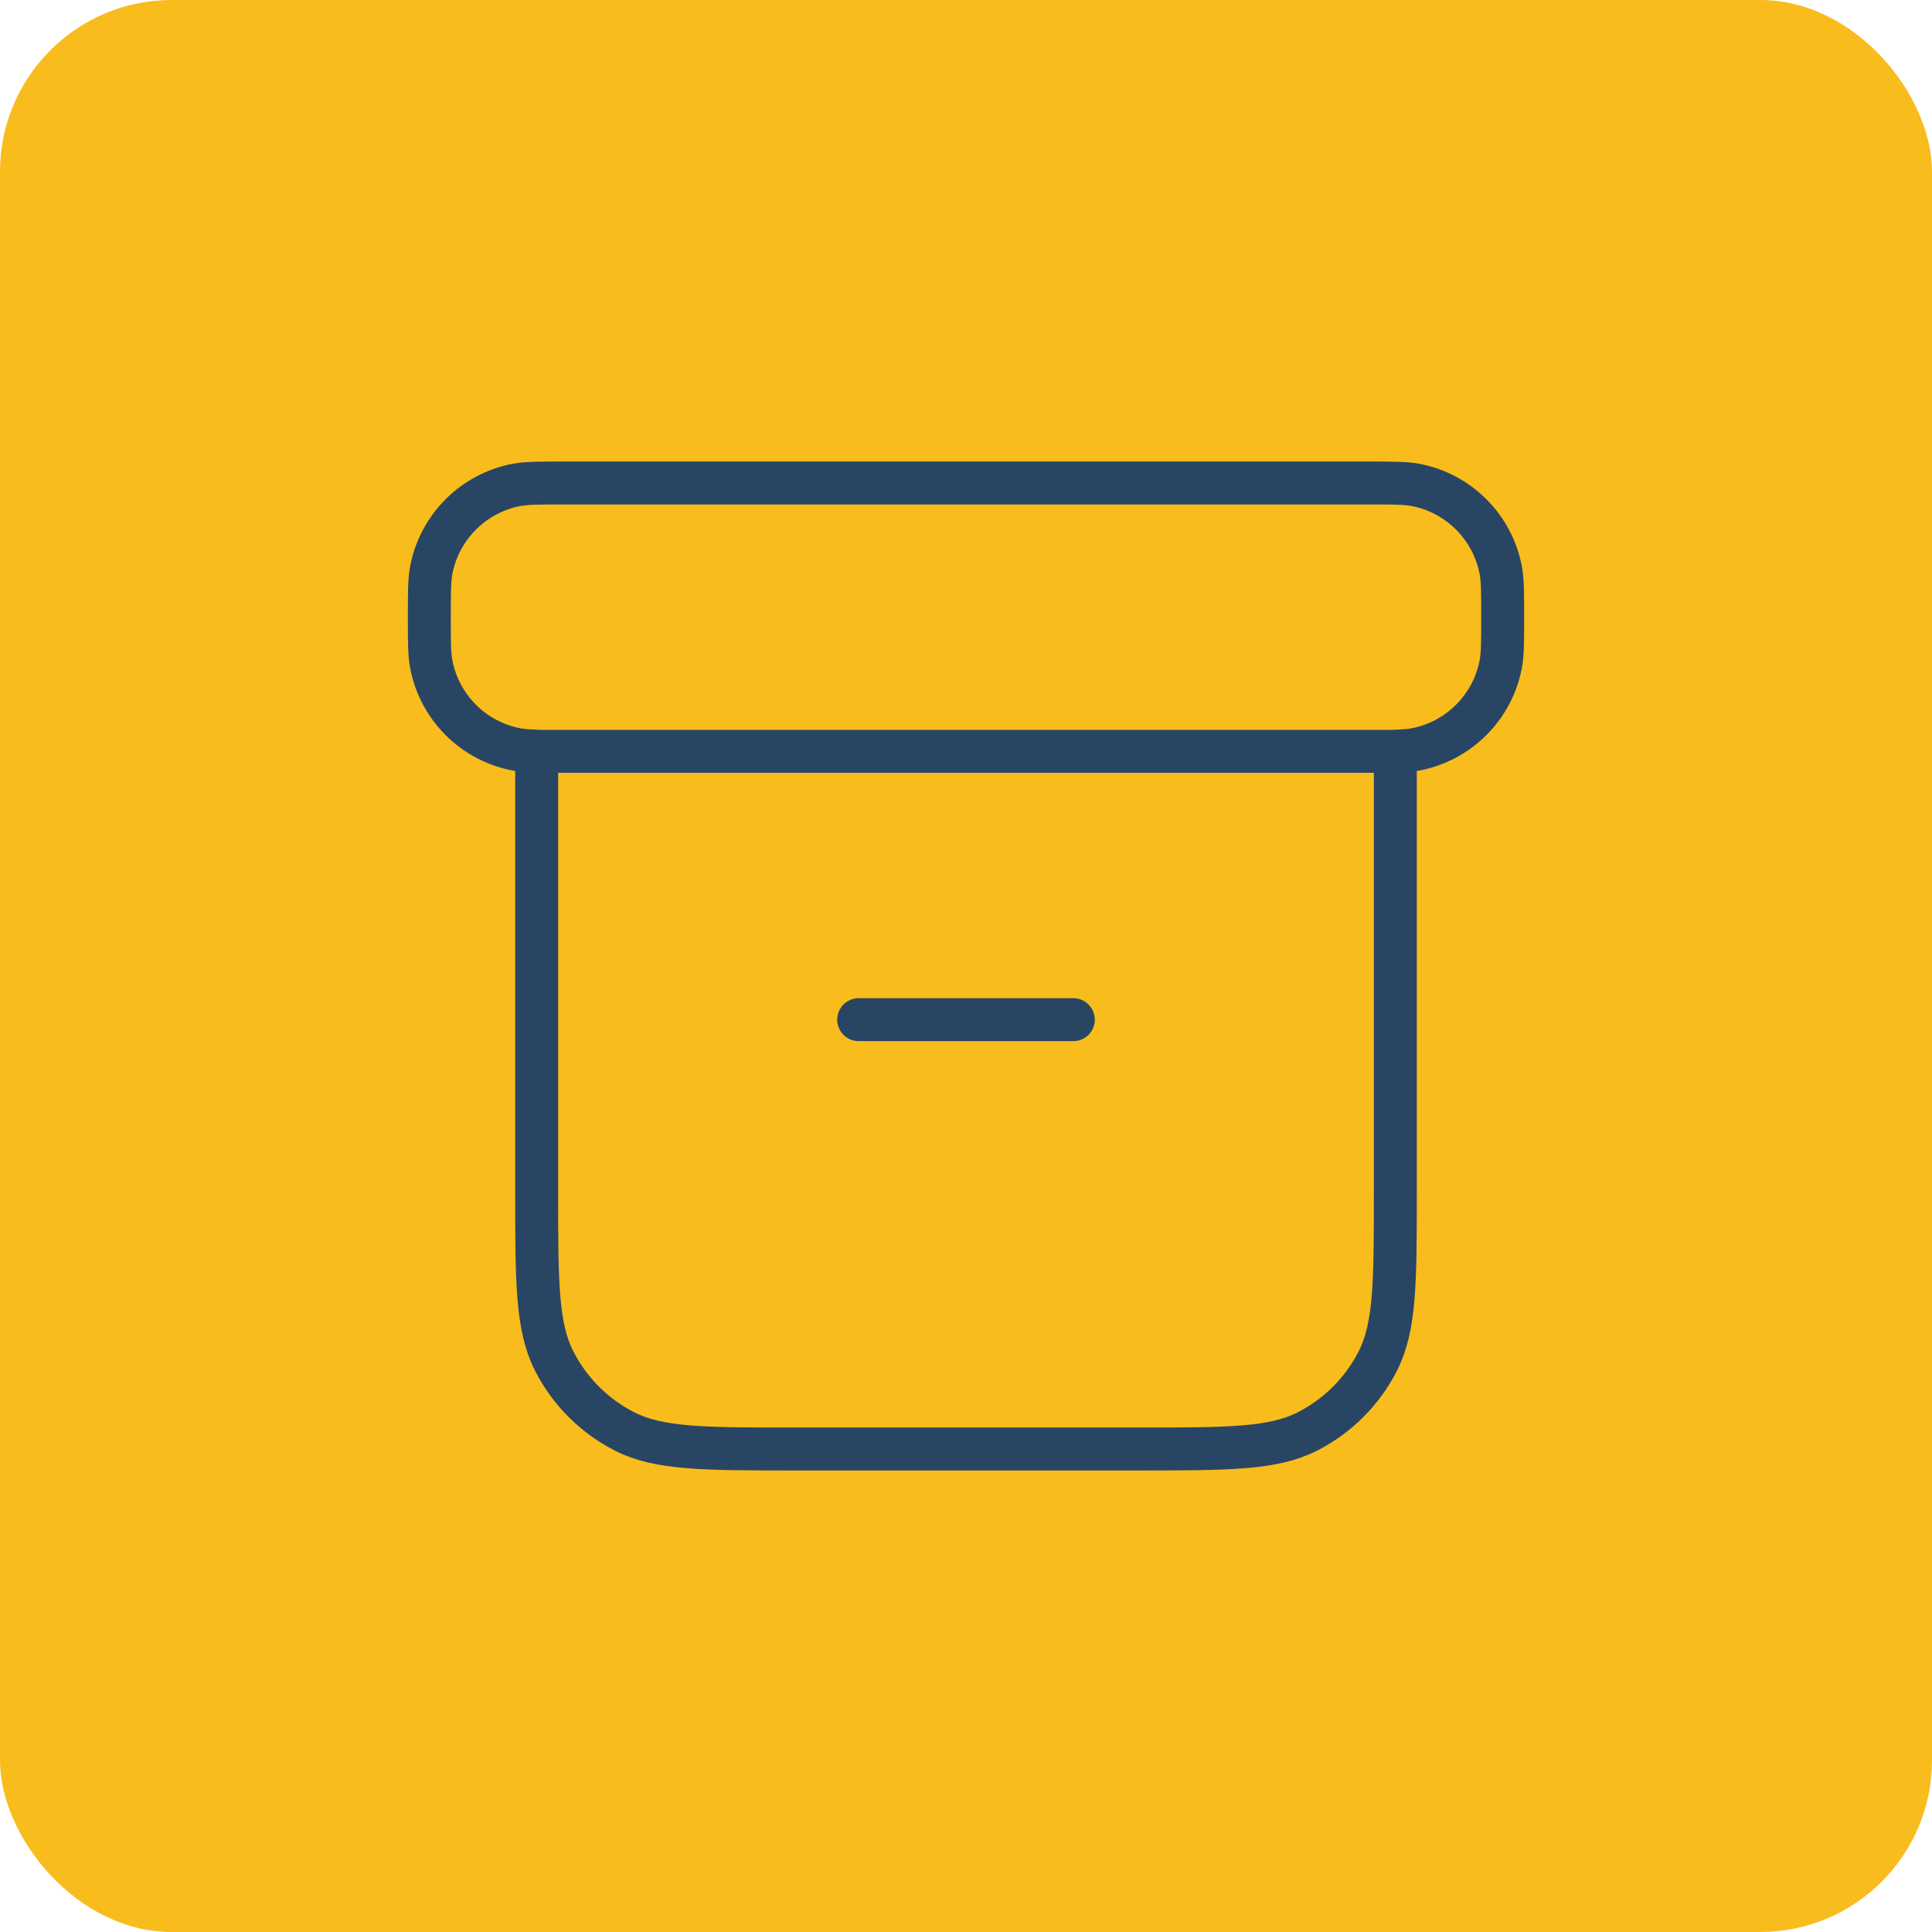 <svg width="90" height="90" viewBox="0 0 90 90" fill="none" xmlns="http://www.w3.org/2000/svg">
<rect width="90" height="90" rx="8" fill="#F8BC1C"/>
<path d="M25 34.992C24.59 34.981 24.292 34.957 24.024 34.904C22.041 34.509 20.491 32.959 20.096 30.976C20 30.492 20 29.912 20 28.75C20 27.588 20 27.008 20.096 26.524C20.491 24.541 22.041 22.991 24.024 22.596C24.508 22.5 25.088 22.5 26.25 22.5H63.75C64.912 22.5 65.493 22.5 65.975 22.596C67.959 22.991 69.509 24.541 69.904 26.524C70 27.008 70 27.588 70 28.75C70 29.912 70 30.492 69.904 30.976C69.509 32.959 67.959 34.509 65.975 34.904C65.708 34.957 65.41 34.981 65 34.992M40 47.5H50M25 35H65V55.5C65 59.7 65 61.801 64.183 63.405C63.464 64.816 62.316 65.963 60.905 66.683C59.301 67.5 57.2 67.5 53 67.5H37C32.8 67.5 30.699 67.5 29.095 66.683C27.684 65.963 26.537 64.816 25.817 63.405C25 61.801 25 59.7 25 55.5V35Z" stroke="#284664" stroke-width="2" stroke-linecap="round" stroke-linejoin="round"/>
</svg>
